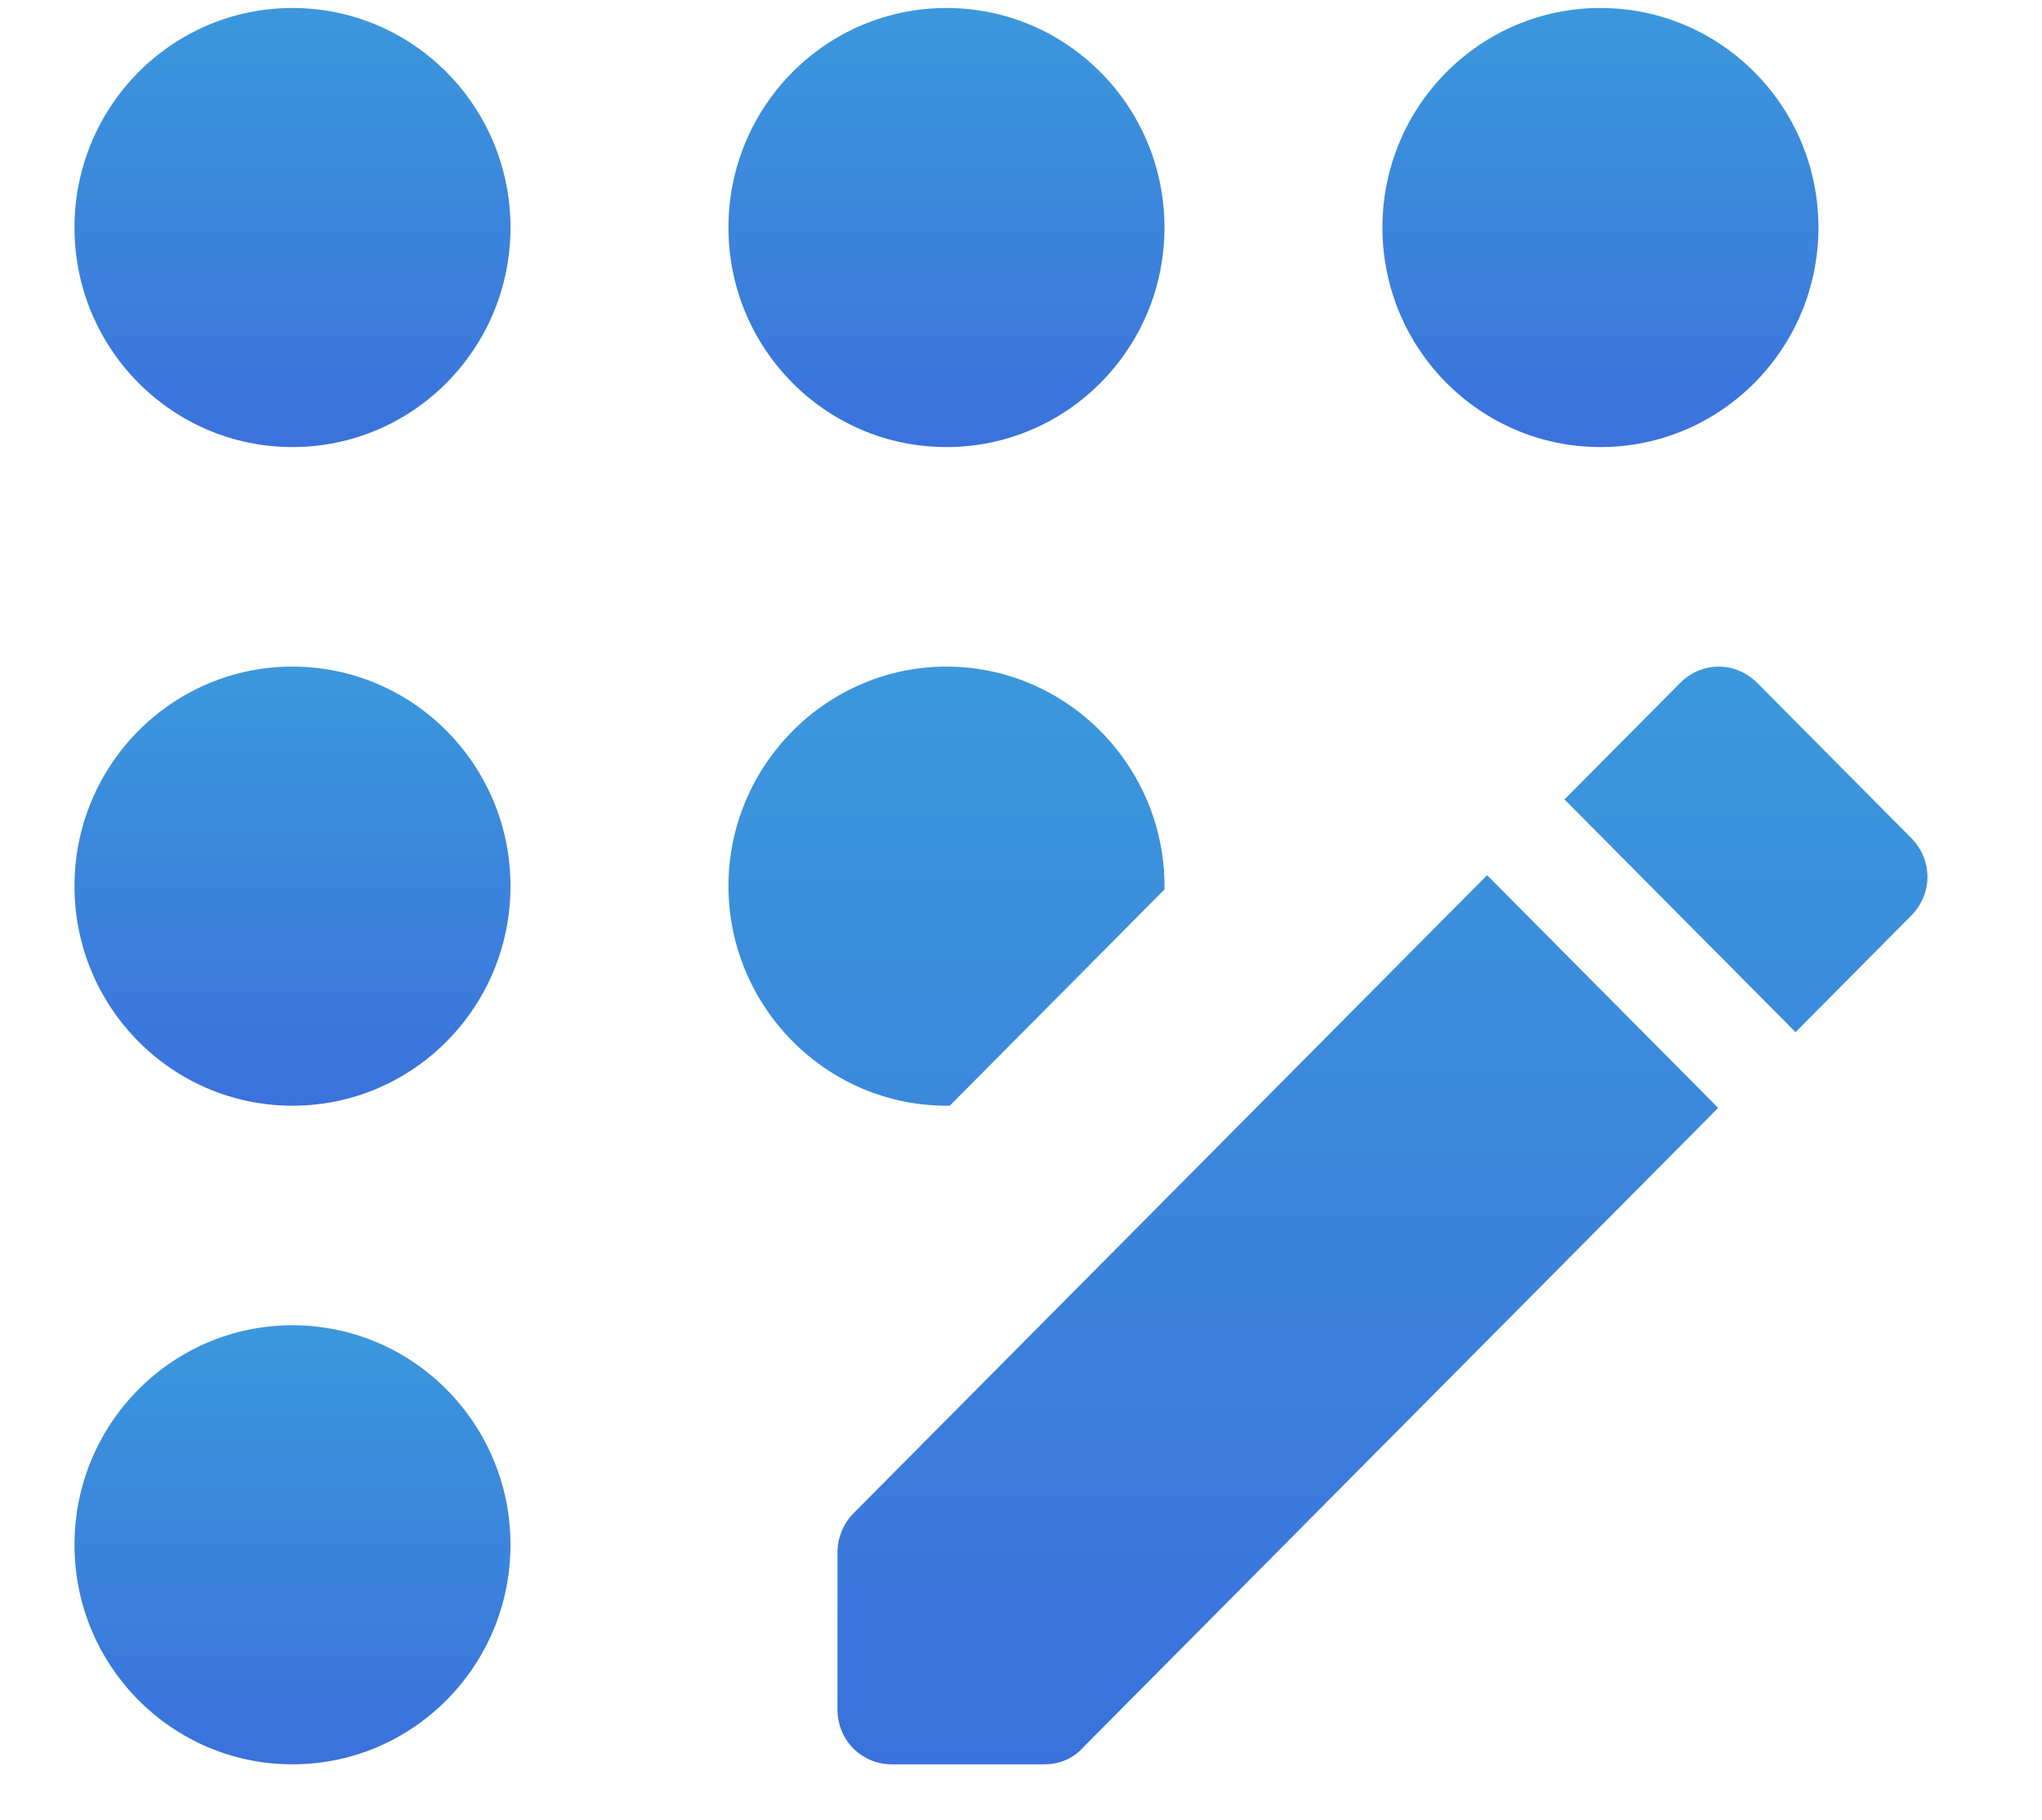 <svg width="46" height="41" viewBox="0 0 46 41" fill="none" xmlns="http://www.w3.org/2000/svg">
<path d="M21.321 10.07C24.033 10.07 26.232 7.856 26.232 5.125C26.232 2.394 24.033 0.18 21.321 0.18C18.609 0.18 16.41 2.394 16.41 5.125C16.41 7.856 18.609 10.07 21.321 10.07Z" fill="url(#paint0_linear_24_470)"/>
<path d="M6.589 39.741C9.301 39.741 11.5 37.527 11.5 34.796C11.5 32.065 9.301 29.851 6.589 29.851C3.877 29.851 1.678 32.065 1.678 34.796C1.678 37.527 3.877 39.741 6.589 39.741Z" fill="url(#paint1_linear_24_470)"/>
<path d="M6.589 24.906C9.301 24.906 11.5 22.692 11.5 19.96C11.5 17.229 9.301 15.015 6.589 15.015C3.877 15.015 1.678 17.229 1.678 19.96C1.678 22.692 3.877 24.906 6.589 24.906Z" fill="url(#paint2_linear_24_470)"/>
<path d="M6.589 10.07C9.301 10.07 11.5 7.856 11.5 5.125C11.5 2.394 9.301 0.18 6.589 0.18C3.877 0.18 1.678 2.394 1.678 5.125C1.678 7.856 3.877 10.07 6.589 10.07Z" fill="url(#paint3_linear_24_470)"/>
<path d="M36.053 10.07C38.765 10.07 40.964 7.856 40.964 5.125C40.964 2.394 38.765 0.18 36.053 0.18C33.341 0.18 31.142 2.394 31.142 5.125C31.142 7.856 33.341 10.07 36.053 10.07Z" fill="url(#paint4_linear_24_470)"/>
<path d="M18.866 34.969V38.505C18.866 39.197 19.406 39.741 20.093 39.741H23.531C23.85 39.741 24.169 39.618 24.39 39.37L38.705 24.955L33.5 19.713L19.234 34.079C18.988 34.326 18.866 34.648 18.866 34.969ZM21.395 24.906L26.232 20.035V19.96C26.232 17.241 24.022 15.015 21.321 15.015C18.62 15.015 16.41 17.241 16.41 19.96C16.41 22.68 18.62 24.906 21.321 24.906H21.395ZM43.051 18.873L39.589 15.386C39.098 14.892 38.337 14.892 37.846 15.386L35.243 18.007L40.448 23.249L43.051 20.628C43.542 20.134 43.542 19.367 43.051 18.873Z" fill="url(#paint5_linear_24_470)"/>
<defs>
<linearGradient id="paint0_linear_24_470" x1="21.321" y1="0.18" x2="21.321" y2="10.07" gradientUnits="userSpaceOnUse">
<stop stop-color="#3B98DC"/>
<stop offset="1" stop-color="#3B71DC"/>
</linearGradient>
<linearGradient id="paint1_linear_24_470" x1="6.589" y1="29.851" x2="6.589" y2="39.741" gradientUnits="userSpaceOnUse">
<stop stop-color="#3B98DC"/>
<stop offset="1" stop-color="#3B71DC"/>
</linearGradient>
<linearGradient id="paint2_linear_24_470" x1="6.589" y1="15.015" x2="6.589" y2="24.906" gradientUnits="userSpaceOnUse">
<stop stop-color="#3B98DC"/>
<stop offset="1" stop-color="#3B71DC"/>
</linearGradient>
<linearGradient id="paint3_linear_24_470" x1="6.589" y1="0.18" x2="6.589" y2="10.07" gradientUnits="userSpaceOnUse">
<stop stop-color="#3B98DC"/>
<stop offset="1" stop-color="#3B71DC"/>
</linearGradient>
<linearGradient id="paint4_linear_24_470" x1="36.053" y1="0.18" x2="36.053" y2="10.07" gradientUnits="userSpaceOnUse">
<stop stop-color="#3B98DC"/>
<stop offset="1" stop-color="#3B71DC"/>
</linearGradient>
<linearGradient id="paint5_linear_24_470" x1="29.915" y1="15.015" x2="29.915" y2="39.741" gradientUnits="userSpaceOnUse">
<stop stop-color="#3B98DC"/>
<stop offset="1" stop-color="#3B71DC"/>
</linearGradient>
</defs>
</svg>
